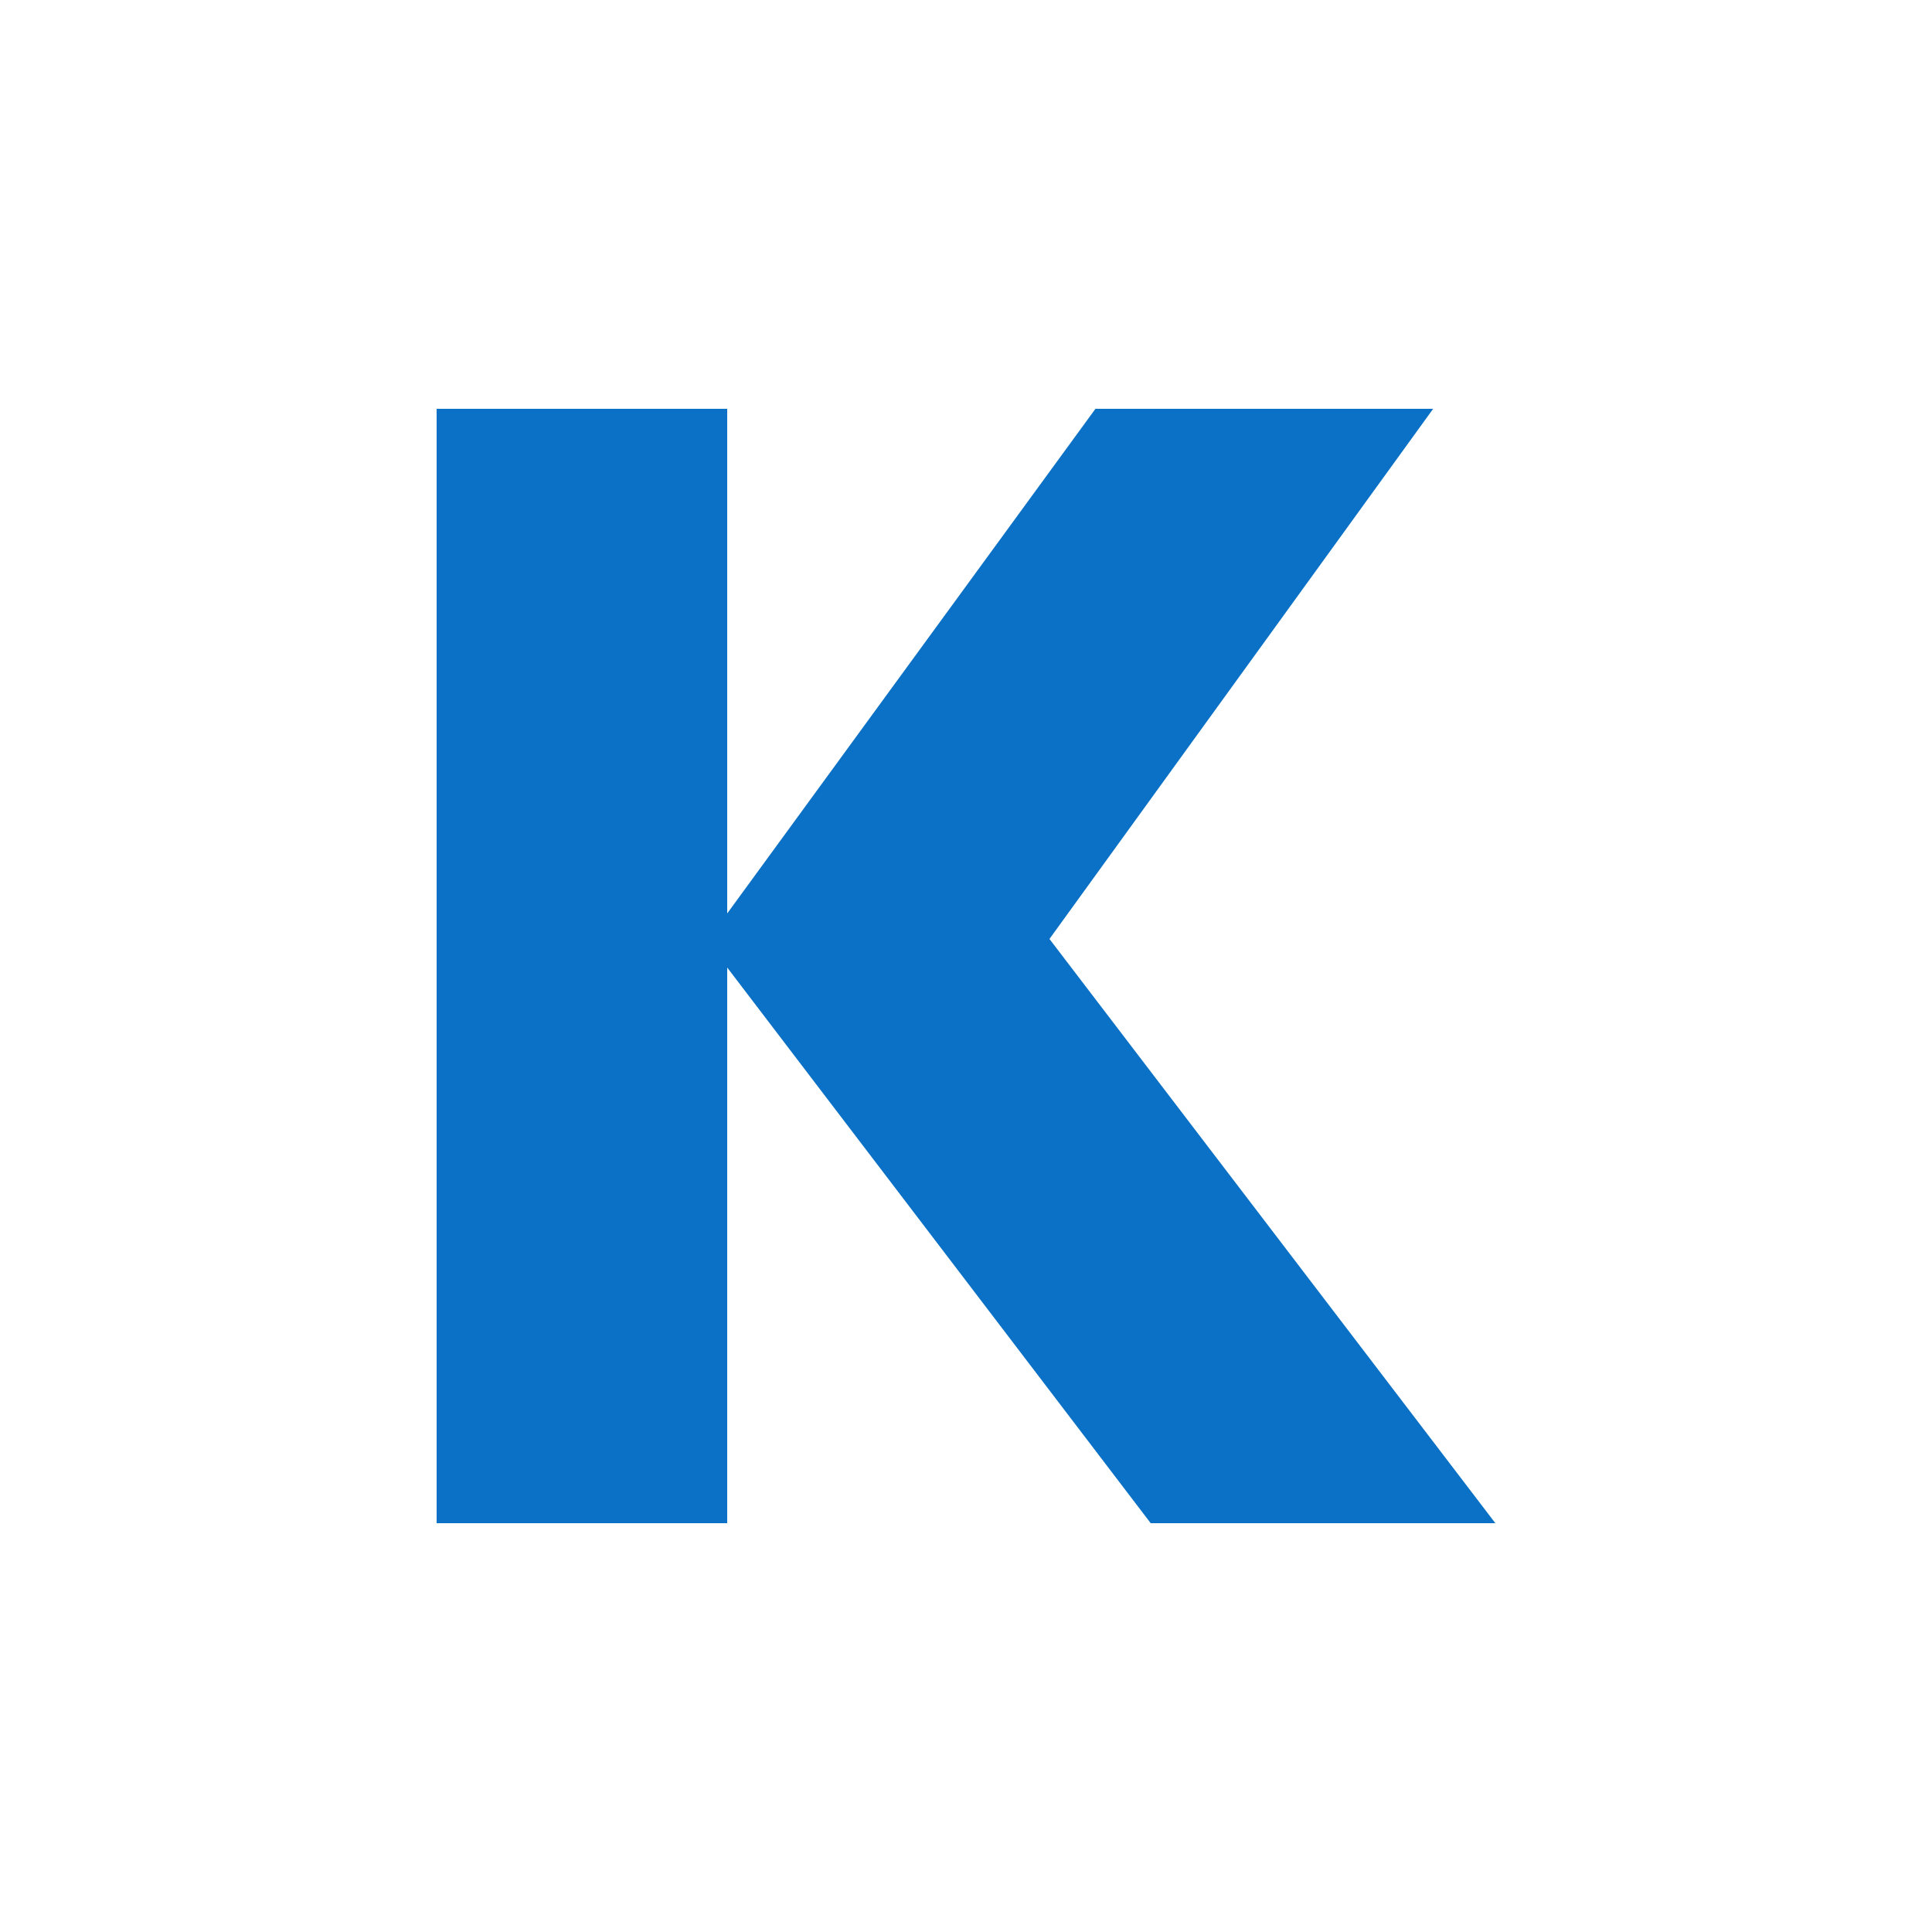 <?xml version="1.0" encoding="utf-8"?>
<!-- Generator: Adobe Illustrator 28.7.1, SVG Export Plug-In . SVG Version: 9.03 Build 54978)  -->
<svg version="1.0" id="Layer_1" xmlns="http://www.w3.org/2000/svg" xmlns:xlink="http://www.w3.org/1999/xlink" x="0px" y="0px"
	 viewBox="0 0 500 500" style="enable-background:new 0 0 500 500;" xml:space="preserve">
<style type="text/css">
	.st0{fill:#FFFFFF;}
	.st1{fill:#0B71C6;}
</style>
<rect class="st0" width="500" height="500"/>
<g>
	<g>
		<path class="st1" d="M297.8,394.2L188.2,250.4v143.8H113V105.8h75.2v130.6l95.3-130.6h87.4L271.6,243L387,394.2H297.8z"/>
	</g>
</g>
</svg>
